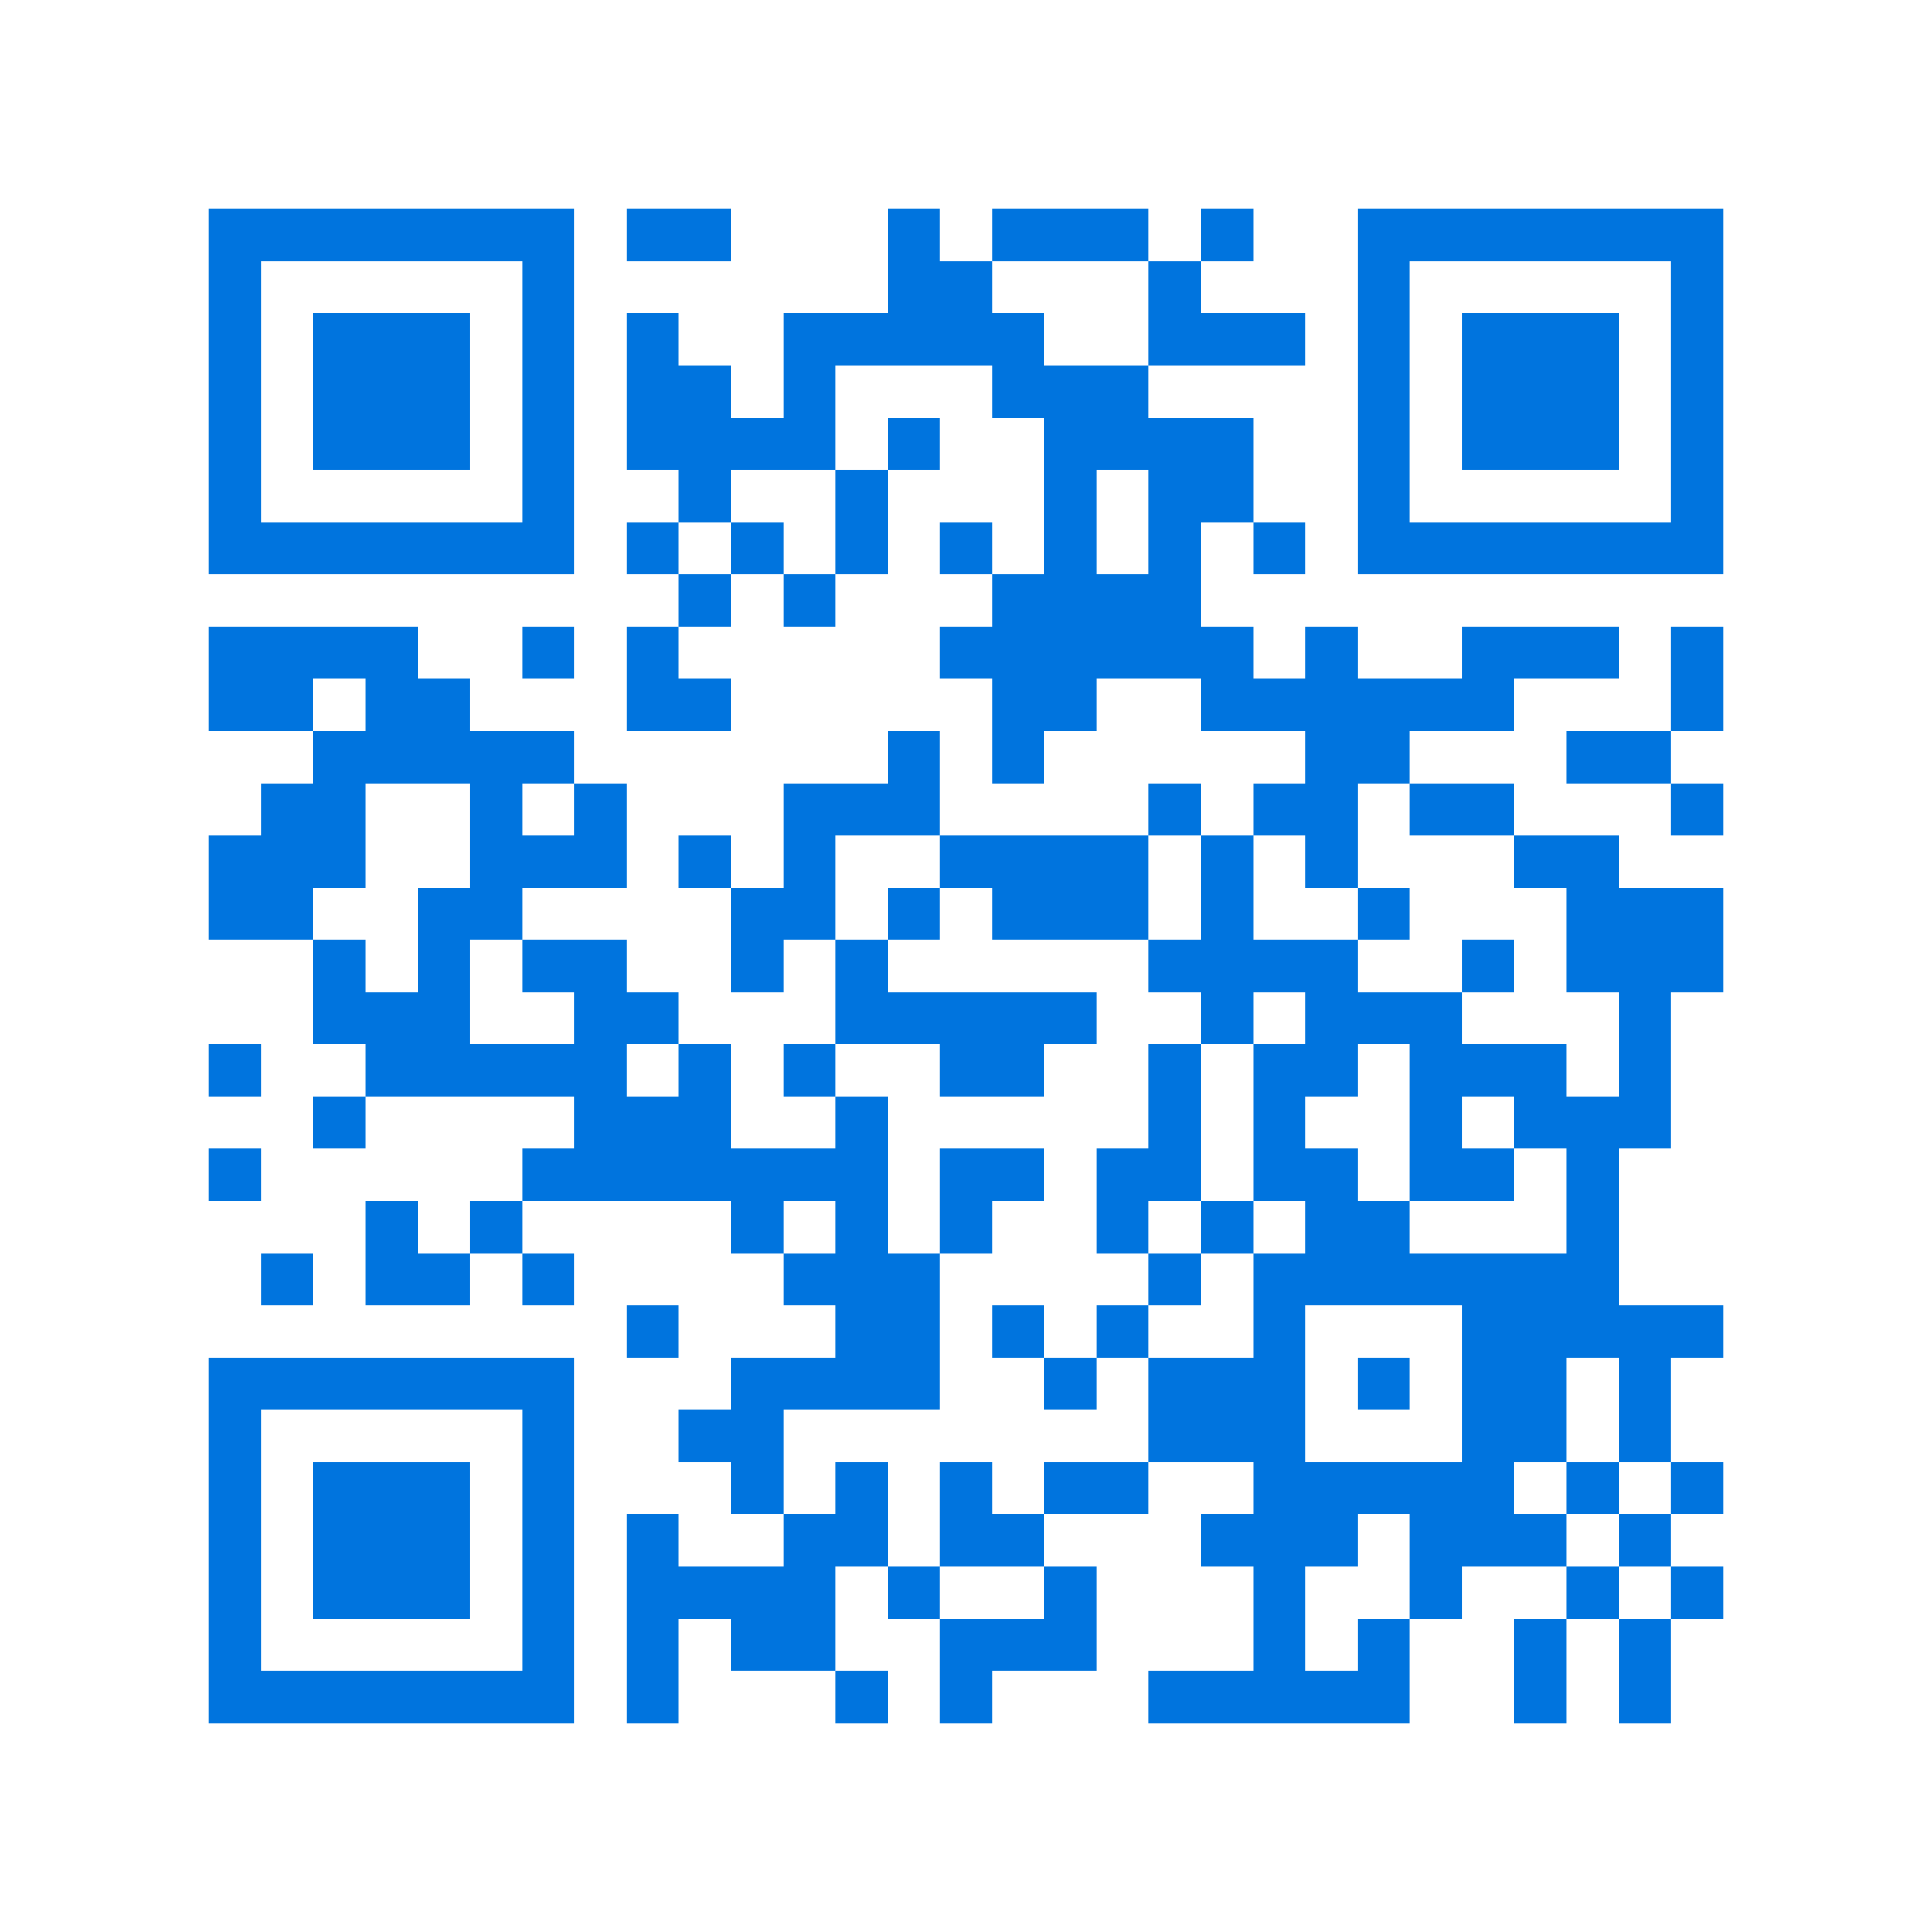 <svg xmlns="http://www.w3.org/2000/svg" viewBox="0 0 37 37" shape-rendering="crispEdges"><path fill="#ffffff" d="M0 0h37v37H0z"/><path stroke="#0074de" d="M4 4.5h7m1 0h2m3 0h1m1 0h3m1 0h1m2 0h7M4 5.5h1m5 0h1m6 0h2m3 0h1m3 0h1m5 0h1M4 6.5h1m1 0h3m1 0h1m1 0h1m2 0h5m2 0h3m1 0h1m1 0h3m1 0h1M4 7.5h1m1 0h3m1 0h1m1 0h2m1 0h1m3 0h3m4 0h1m1 0h3m1 0h1M4 8.5h1m1 0h3m1 0h1m1 0h4m1 0h1m2 0h4m2 0h1m1 0h3m1 0h1M4 9.5h1m5 0h1m2 0h1m2 0h1m3 0h1m1 0h2m2 0h1m5 0h1M4 10.5h7m1 0h1m1 0h1m1 0h1m1 0h1m1 0h1m1 0h1m1 0h1m1 0h7M13 11.5h1m1 0h1m3 0h4M4 12.5h4m2 0h1m1 0h1m5 0h6m1 0h1m2 0h3m1 0h1M4 13.5h2m1 0h2m3 0h2m5 0h2m2 0h6m3 0h1M6 14.5h5m6 0h1m1 0h1m5 0h2m3 0h2M5 15.5h2m2 0h1m1 0h1m3 0h3m4 0h1m1 0h2m1 0h2m3 0h1M4 16.5h3m2 0h3m1 0h1m1 0h1m2 0h4m1 0h1m1 0h1m3 0h2M4 17.5h2m2 0h2m4 0h2m1 0h1m1 0h3m1 0h1m2 0h1m3 0h3M6 18.5h1m1 0h1m1 0h2m2 0h1m1 0h1m5 0h4m2 0h1m1 0h3M6 19.5h3m2 0h2m3 0h5m2 0h1m1 0h3m3 0h1M4 20.5h1m2 0h5m1 0h1m1 0h1m2 0h2m2 0h1m1 0h2m1 0h3m1 0h1M6 21.5h1m4 0h3m2 0h1m5 0h1m1 0h1m2 0h1m1 0h3M4 22.5h1m5 0h7m1 0h2m1 0h2m1 0h2m1 0h2m1 0h1M7 23.5h1m1 0h1m4 0h1m1 0h1m1 0h1m2 0h1m1 0h1m1 0h2m3 0h1M5 24.5h1m1 0h2m1 0h1m4 0h3m4 0h1m1 0h7M12 25.5h1m3 0h2m1 0h1m1 0h1m2 0h1m3 0h5M4 26.5h7m3 0h4m2 0h1m1 0h3m1 0h1m1 0h2m1 0h1M4 27.5h1m5 0h1m2 0h2m7 0h3m3 0h2m1 0h1M4 28.5h1m1 0h3m1 0h1m3 0h1m1 0h1m1 0h1m1 0h2m2 0h5m1 0h1m1 0h1M4 29.5h1m1 0h3m1 0h1m1 0h1m2 0h2m1 0h2m3 0h3m1 0h3m1 0h1M4 30.5h1m1 0h3m1 0h1m1 0h4m1 0h1m2 0h1m3 0h1m2 0h1m2 0h1m1 0h1M4 31.5h1m5 0h1m1 0h1m1 0h2m2 0h3m3 0h1m1 0h1m2 0h1m1 0h1M4 32.5h7m1 0h1m3 0h1m1 0h1m3 0h5m2 0h1m1 0h1"/></svg>
